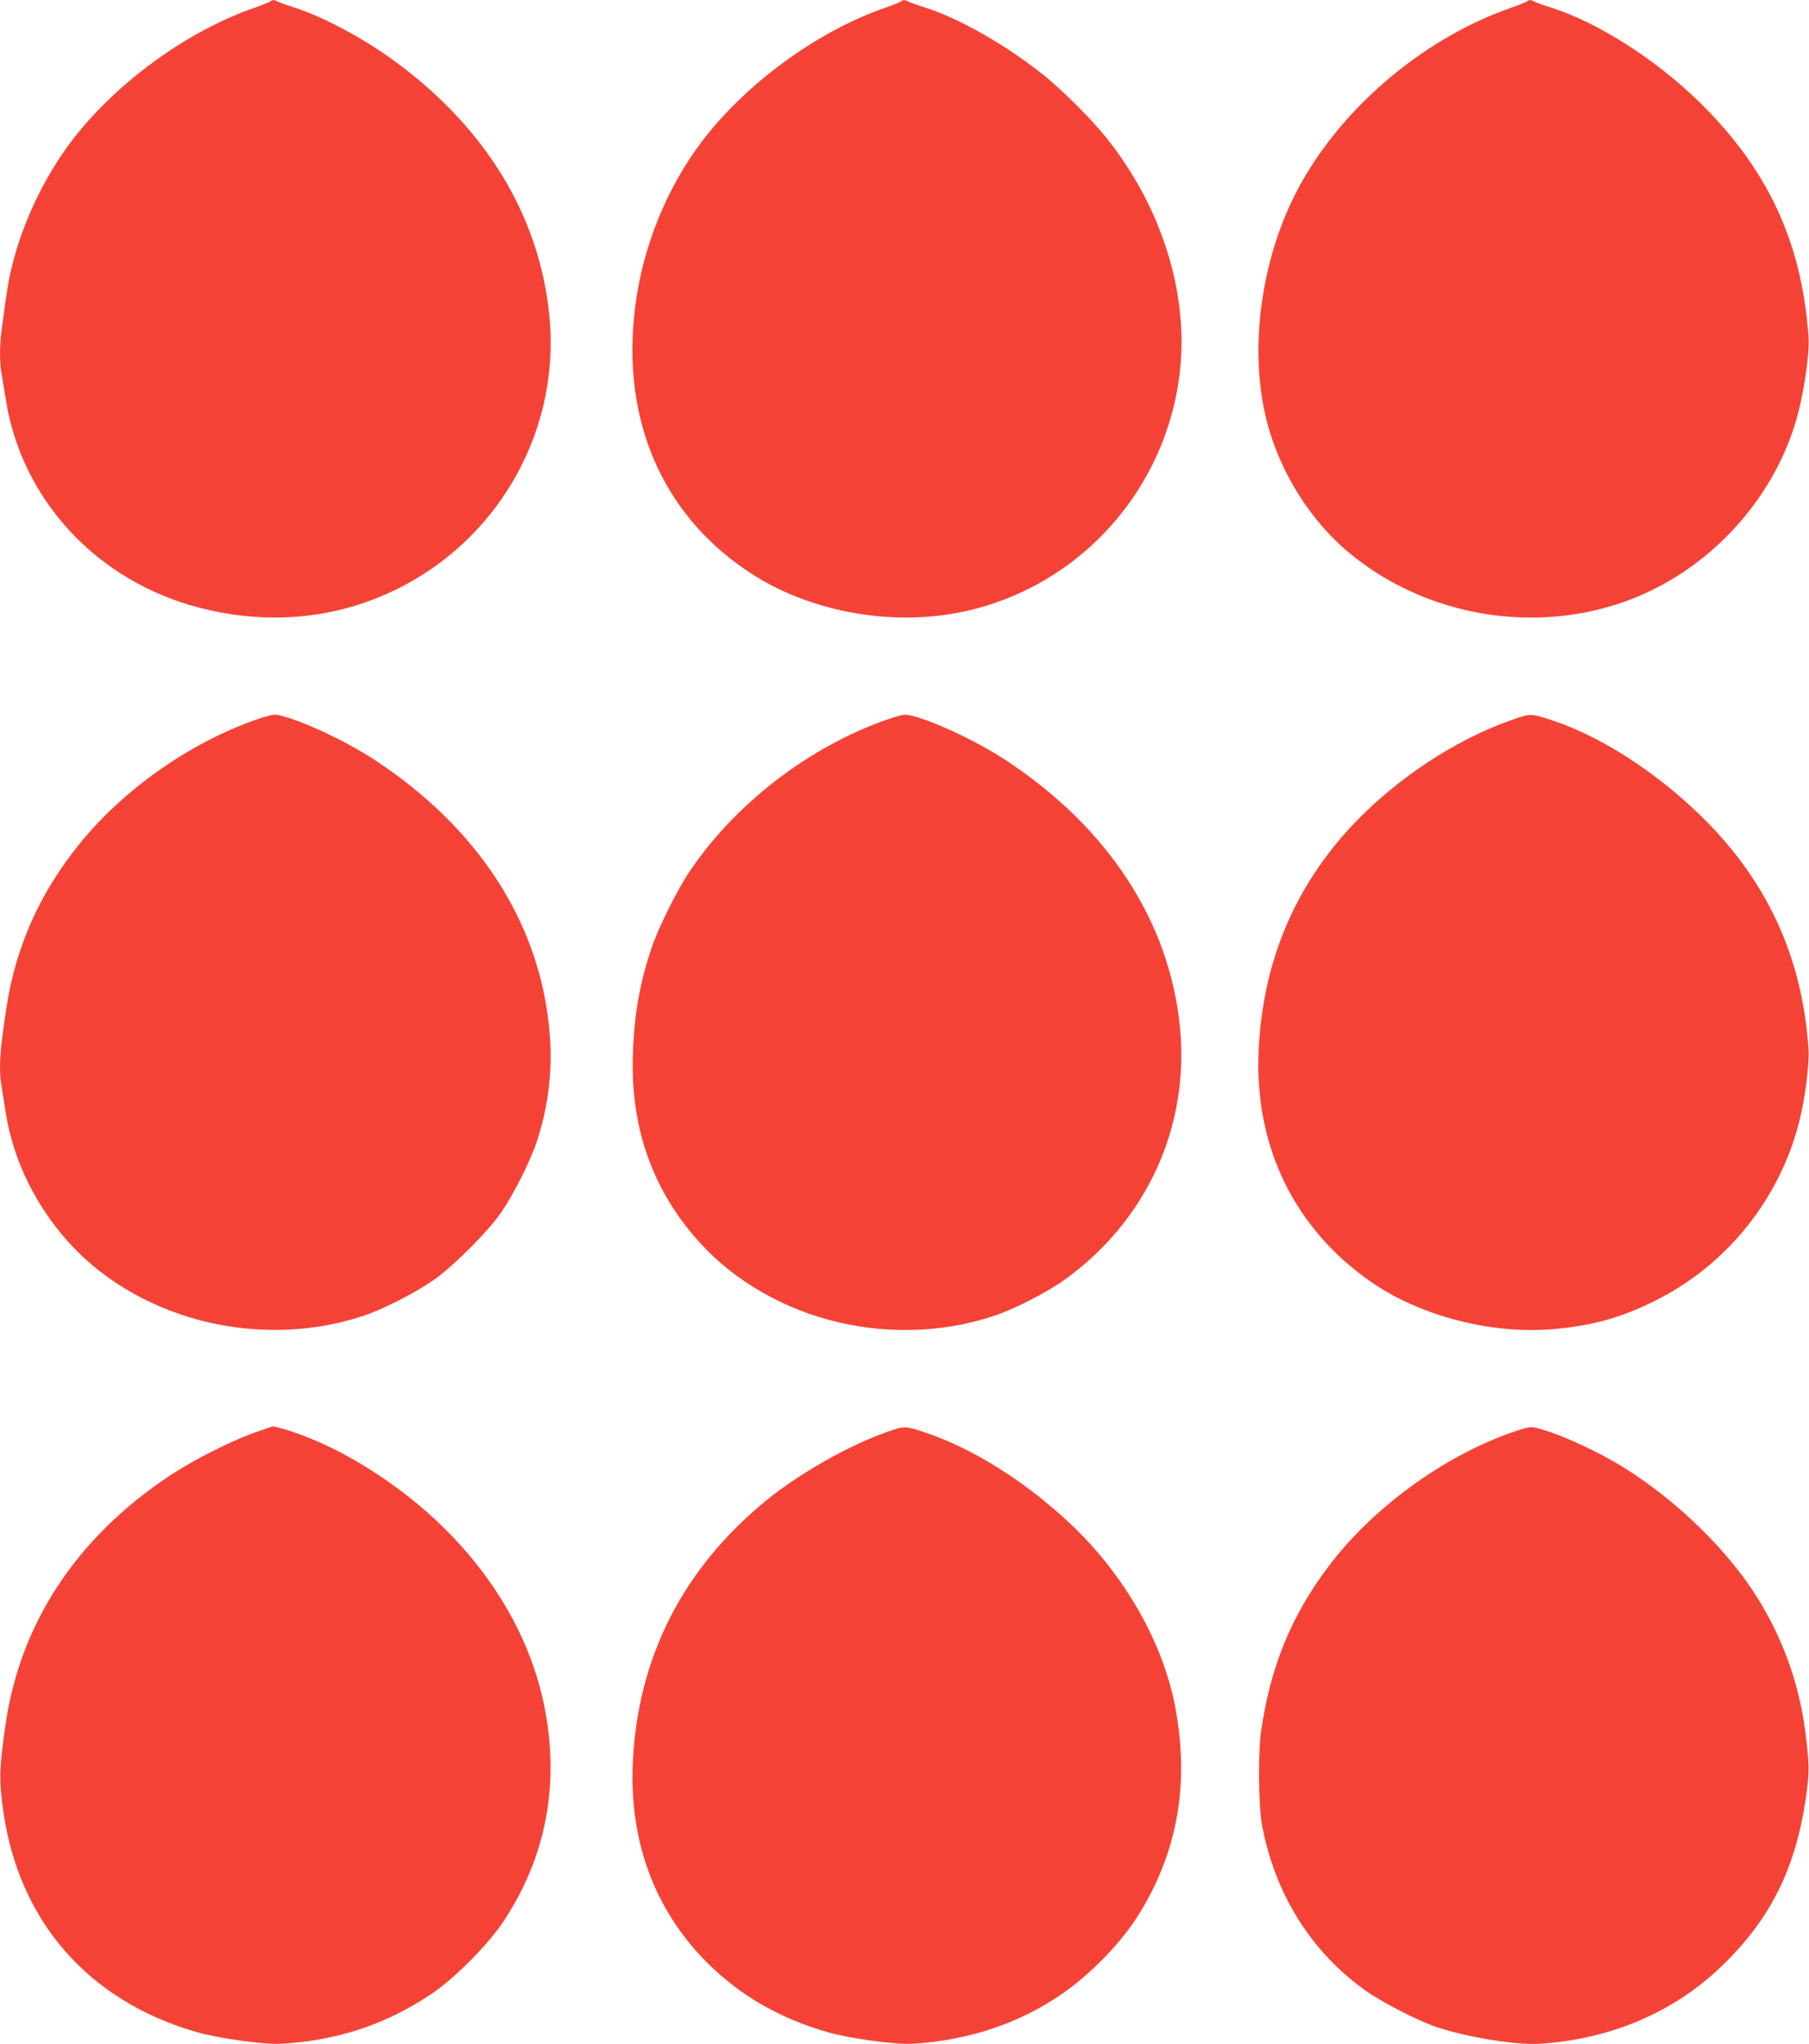 <?xml version="1.0" standalone="no"?>
<!DOCTYPE svg PUBLIC "-//W3C//DTD SVG 20010904//EN"
 "http://www.w3.org/TR/2001/REC-SVG-20010904/DTD/svg10.dtd">
<svg version="1.0" xmlns="http://www.w3.org/2000/svg"
 width="1133pt" height="1280pt" viewBox="0 0 1133 1280"
 preserveAspectRatio="xMidYMid meet">
<g transform="translate(0,1280) scale(0.1,-0.1)"
fill="#f44336" stroke="none">
<path d="M1695 12792 c-6 -5 -53 -24 -105 -42 -399 -139 -821 -438 -1100 -780
-183 -223 -336 -527 -409 -813 -26 -100 -36 -158 -71 -425 -13 -93 -13 -204 0
-273 5 -30 17 -101 26 -158 98 -630 571 -1140 1212 -1306 352 -92 711 -81
1036 32 756 262 1233 1002 1157 1793 -62 640 -414 1206 -1011 1627 -185 130
-426 256 -590 307 -47 15 -93 31 -102 37 -22 11 -31 11 -43 1z"/>
<path d="M5645 12792 c-6 -5 -53 -24 -105 -42 -399 -139 -821 -438 -1100 -780
-229 -280 -389 -640 -450 -1010 -123 -753 146 -1396 740 -1767 371 -231 873
-316 1308 -222 725 157 1269 763 1352 1504 55 494 -117 1037 -467 1470 -88
110 -278 299 -388 386 -239 190 -530 356 -745 423 -47 15 -93 31 -102 37 -22
11 -31 11 -43 1z"/>
<path d="M9565 12792 c-6 -5 -53 -24 -105 -42 -566 -198 -1092 -655 -1353
-1176 -205 -411 -277 -927 -187 -1351 68 -324 256 -645 501 -860 463 -403
1135 -537 1723 -341 563 187 1012 686 1134 1259 36 168 55 328 49 414 -44 597
-259 1054 -694 1476 -271 262 -625 487 -913 580 -52 16 -103 34 -112 40 -22
11 -31 11 -43 1z"/>
<path d="M1610 8296 c-419 -145 -837 -439 -1113 -781 -248 -307 -397 -640
-456 -1020 -43 -281 -50 -383 -31 -499 5 -33 17 -104 25 -158 44 -280 166
-544 356 -772 433 -518 1210 -727 1882 -506 126 41 332 147 447 228 121 86
326 290 413 412 82 116 195 341 235 470 73 232 96 461 71 701 -68 664 -449
1248 -1091 1670 -189 124 -478 258 -613 283 -20 4 -62 -6 -125 -28z"/>
<path d="M5560 8296 c-497 -172 -970 -539 -1253 -971 -73 -112 -186 -341 -226
-460 -74 -220 -109 -417 -117 -665 -16 -434 109 -813 372 -1127 437 -525 1212
-736 1887 -513 126 41 333 147 442 225 517 370 787 961 725 1586 -66 660 -450
1248 -1092 1670 -189 124 -478 258 -613 283 -20 4 -62 -6 -125 -28z"/>
<path d="M9480 8296 c-428 -147 -870 -465 -1149 -826 -278 -359 -426 -774
-448 -1249 -27 -599 223 -1113 703 -1447 308 -214 757 -331 1146 -296 244 22
420 71 633 177 450 224 781 636 904 1123 36 141 64 359 58 452 -39 584 -264
1067 -688 1475 -282 271 -619 486 -915 584 -133 44 -138 44 -244 7z"/>
<path d="M1595 3830 c-155 -55 -388 -174 -537 -273 -578 -386 -929 -918 -1022
-1547 -41 -282 -43 -351 -16 -545 96 -694 534 -1195 1213 -1389 134 -39 424
-79 527 -73 350 20 652 119 936 308 146 97 351 302 451 449 274 407 363 875
259 1372 -131 626 -588 1198 -1242 1557 -118 65 -276 132 -383 162 -36 10 -68
19 -71 18 -3 0 -54 -18 -115 -39z"/>
<path d="M5545 3830 c-234 -83 -539 -257 -741 -421 -528 -429 -813 -991 -841
-1655 -20 -491 140 -918 467 -1244 207 -206 455 -349 753 -434 134 -39 424
-79 527 -73 446 25 844 191 1143 477 167 159 271 298 365 486 175 349 222 733
141 1153 -77 399 -317 819 -646 1131 -285 271 -619 481 -923 582 -122 41 -124
41 -245 -2z"/>
<path d="M9465 3830 c-436 -155 -875 -478 -1149 -844 -230 -307 -359 -624
-417 -1021 -20 -133 -17 -466 4 -585 79 -433 304 -797 648 -1043 107 -76 335
-193 454 -232 189 -62 493 -111 634 -102 446 27 843 196 1144 486 304 293 462
608 527 1051 24 159 23 223 -5 430 -40 294 -139 570 -296 822 -182 295 -500
606 -829 813 -182 114 -447 233 -575 258 -21 4 -63 -6 -140 -33z"/>
</g>
</svg>
